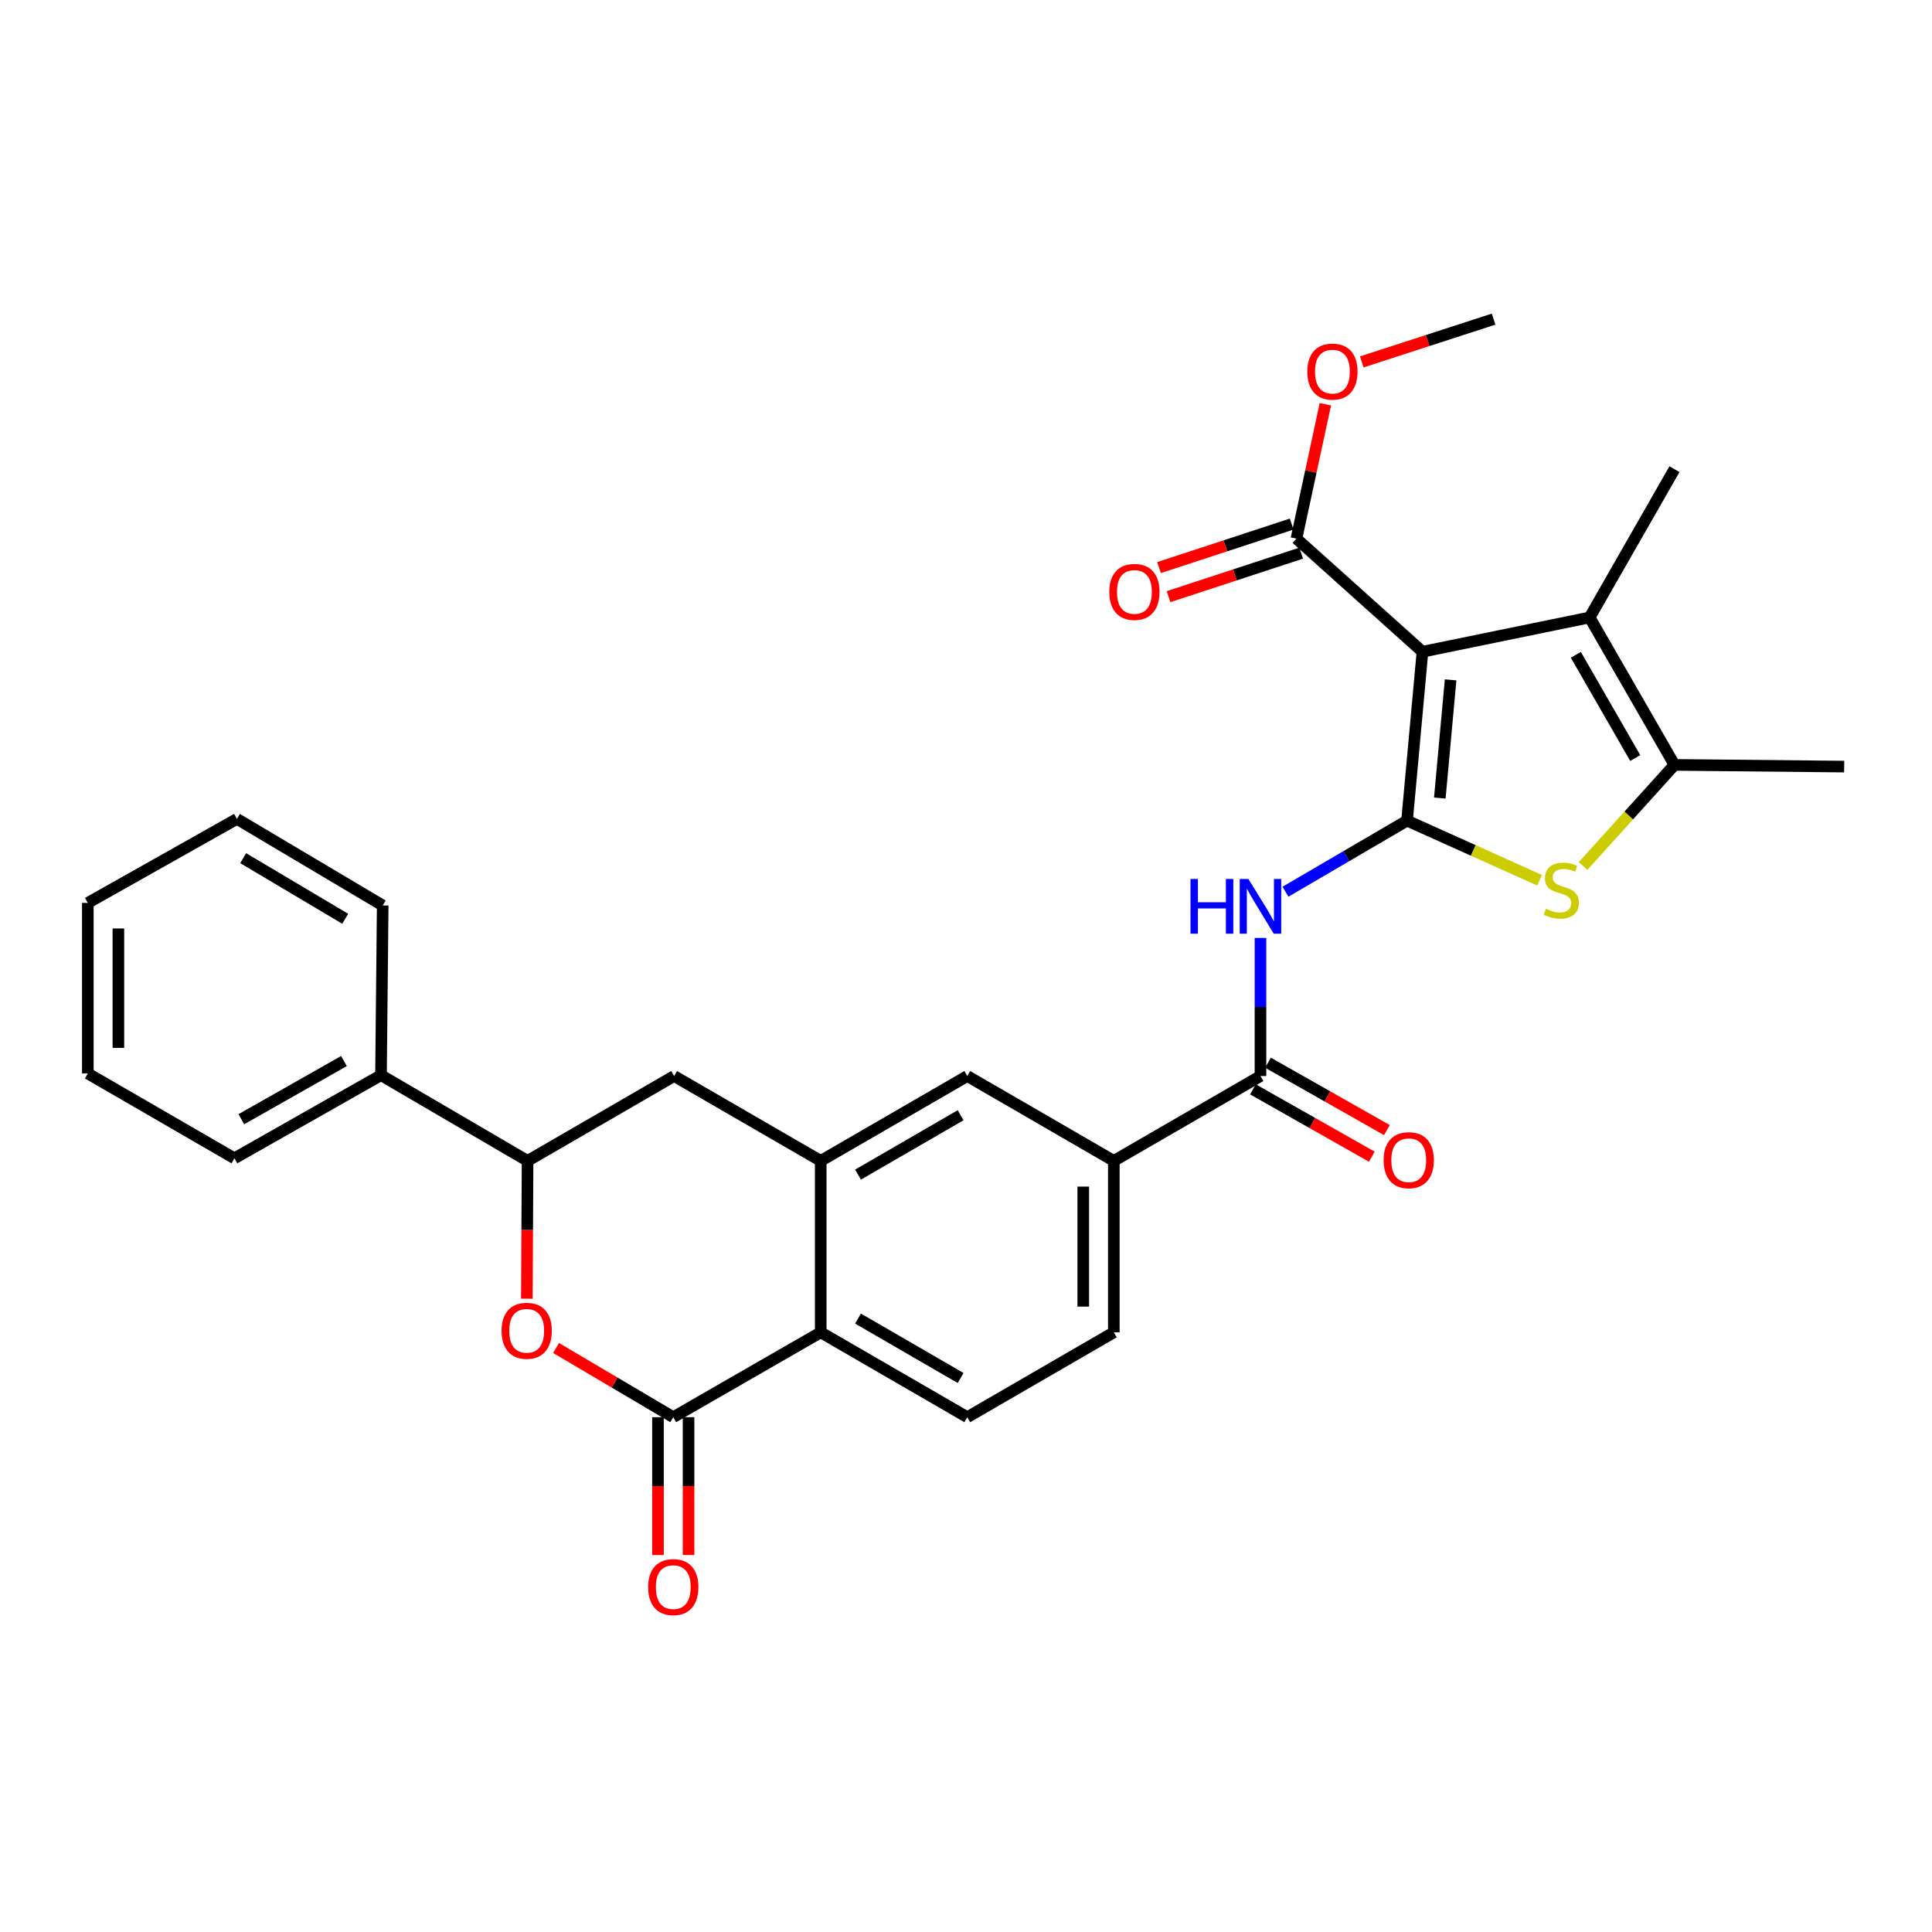 <?xml version='1.0' encoding='iso-8859-1'?>
<svg version='1.1' baseProfile='full'
              xmlns='http://www.w3.org/2000/svg'
                      xmlns:rdkit='http://www.rdkit.org/xml'
                      xmlns:xlink='http://www.w3.org/1999/xlink'
                  xml:space='preserve'
width='1000px' height='1000px' viewBox='0 0 1000 1000'>
<!-- END OF HEADER -->
<rect style='opacity:1.0;fill:#FFFFFF;stroke:none' width='1000' height='1000' x='0' y='0'> </rect>
<path class='bond-0' d='M 728.284,424.758 L 736.268,337.338' style='fill:none;fill-rule:evenodd;stroke:#000000;stroke-width:6px;stroke-linecap:butt;stroke-linejoin:miter;stroke-opacity:1' />
<path class='bond-0' d='M 745.243,413.085 L 750.832,351.891' style='fill:none;fill-rule:evenodd;stroke:#000000;stroke-width:6px;stroke-linecap:butt;stroke-linejoin:miter;stroke-opacity:1' />
<path class='bond-1' d='M 728.284,424.758 L 762.578,440.184' style='fill:none;fill-rule:evenodd;stroke:#000000;stroke-width:6px;stroke-linecap:butt;stroke-linejoin:miter;stroke-opacity:1' />
<path class='bond-1' d='M 762.578,440.184 L 796.873,455.609' style='fill:none;fill-rule:evenodd;stroke:#CCCC00;stroke-width:6px;stroke-linecap:butt;stroke-linejoin:miter;stroke-opacity:1' />
<path class='bond-3' d='M 728.284,424.758 L 696.819,443.156' style='fill:none;fill-rule:evenodd;stroke:#000000;stroke-width:6px;stroke-linecap:butt;stroke-linejoin:miter;stroke-opacity:1' />
<path class='bond-3' d='M 696.819,443.156 L 665.355,461.554' style='fill:none;fill-rule:evenodd;stroke:#0000FF;stroke-width:6px;stroke-linecap:butt;stroke-linejoin:miter;stroke-opacity:1' />
<path class='bond-2' d='M 736.268,337.338 L 822.782,319.594' style='fill:none;fill-rule:evenodd;stroke:#000000;stroke-width:6px;stroke-linecap:butt;stroke-linejoin:miter;stroke-opacity:1' />
<path class='bond-10' d='M 736.268,337.338 L 671.033,278.786' style='fill:none;fill-rule:evenodd;stroke:#000000;stroke-width:6px;stroke-linecap:butt;stroke-linejoin:miter;stroke-opacity:1' />
<path class='bond-5' d='M 819.405,448.221 L 843.054,422.065' style='fill:none;fill-rule:evenodd;stroke:#CCCC00;stroke-width:6px;stroke-linecap:butt;stroke-linejoin:miter;stroke-opacity:1' />
<path class='bond-5' d='M 843.054,422.065 L 866.703,395.908' style='fill:none;fill-rule:evenodd;stroke:#000000;stroke-width:6px;stroke-linecap:butt;stroke-linejoin:miter;stroke-opacity:1' />
<path class='bond-22' d='M 822.782,319.594 L 866.703,242.84' style='fill:none;fill-rule:evenodd;stroke:#000000;stroke-width:6px;stroke-linecap:butt;stroke-linejoin:miter;stroke-opacity:1' />
<path class='bond-30' d='M 822.782,319.594 L 866.703,395.908' style='fill:none;fill-rule:evenodd;stroke:#000000;stroke-width:6px;stroke-linecap:butt;stroke-linejoin:miter;stroke-opacity:1' />
<path class='bond-30' d='M 815.653,338.936 L 846.397,392.356' style='fill:none;fill-rule:evenodd;stroke:#000000;stroke-width:6px;stroke-linecap:butt;stroke-linejoin:miter;stroke-opacity:1' />
<path class='bond-8' d='M 652.418,485.475 L 652.418,521.214' style='fill:none;fill-rule:evenodd;stroke:#0000FF;stroke-width:6px;stroke-linecap:butt;stroke-linejoin:miter;stroke-opacity:1' />
<path class='bond-8' d='M 652.418,521.214 L 652.418,556.952' style='fill:none;fill-rule:evenodd;stroke:#000000;stroke-width:6px;stroke-linecap:butt;stroke-linejoin:miter;stroke-opacity:1' />
<path class='bond-4' d='M 348.479,733.533 L 424.802,689.612' style='fill:none;fill-rule:evenodd;stroke:#000000;stroke-width:6px;stroke-linecap:butt;stroke-linejoin:miter;stroke-opacity:1' />
<path class='bond-6' d='M 348.479,733.533 L 318.147,715.622' style='fill:none;fill-rule:evenodd;stroke:#000000;stroke-width:6px;stroke-linecap:butt;stroke-linejoin:miter;stroke-opacity:1' />
<path class='bond-6' d='M 318.147,715.622 L 287.816,697.71' style='fill:none;fill-rule:evenodd;stroke:#FF0000;stroke-width:6px;stroke-linecap:butt;stroke-linejoin:miter;stroke-opacity:1' />
<path class='bond-16' d='M 340.565,733.533 L 340.565,769.209' style='fill:none;fill-rule:evenodd;stroke:#000000;stroke-width:6px;stroke-linecap:butt;stroke-linejoin:miter;stroke-opacity:1' />
<path class='bond-16' d='M 340.565,769.209 L 340.565,804.885' style='fill:none;fill-rule:evenodd;stroke:#FF0000;stroke-width:6px;stroke-linecap:butt;stroke-linejoin:miter;stroke-opacity:1' />
<path class='bond-16' d='M 356.393,733.533 L 356.393,769.209' style='fill:none;fill-rule:evenodd;stroke:#000000;stroke-width:6px;stroke-linecap:butt;stroke-linejoin:miter;stroke-opacity:1' />
<path class='bond-16' d='M 356.393,769.209 L 356.393,804.885' style='fill:none;fill-rule:evenodd;stroke:#FF0000;stroke-width:6px;stroke-linecap:butt;stroke-linejoin:miter;stroke-opacity:1' />
<path class='bond-23' d='M 866.703,395.908 L 954.545,396.788' style='fill:none;fill-rule:evenodd;stroke:#000000;stroke-width:6px;stroke-linecap:butt;stroke-linejoin:miter;stroke-opacity:1' />
<path class='bond-32' d='M 272.699,672.216 L 272.885,636.545' style='fill:none;fill-rule:evenodd;stroke:#FF0000;stroke-width:6px;stroke-linecap:butt;stroke-linejoin:miter;stroke-opacity:1' />
<path class='bond-32' d='M 272.885,636.545 L 273.07,600.873' style='fill:none;fill-rule:evenodd;stroke:#000000;stroke-width:6px;stroke-linecap:butt;stroke-linejoin:miter;stroke-opacity:1' />
<path class='bond-7' d='M 424.802,600.873 L 500.668,556.952' style='fill:none;fill-rule:evenodd;stroke:#000000;stroke-width:6px;stroke-linecap:butt;stroke-linejoin:miter;stroke-opacity:1' />
<path class='bond-7' d='M 444.112,607.983 L 497.218,577.238' style='fill:none;fill-rule:evenodd;stroke:#000000;stroke-width:6px;stroke-linecap:butt;stroke-linejoin:miter;stroke-opacity:1' />
<path class='bond-13' d='M 424.802,600.873 L 348.919,556.952' style='fill:none;fill-rule:evenodd;stroke:#000000;stroke-width:6px;stroke-linecap:butt;stroke-linejoin:miter;stroke-opacity:1' />
<path class='bond-31' d='M 424.802,600.873 L 424.802,689.612' style='fill:none;fill-rule:evenodd;stroke:#000000;stroke-width:6px;stroke-linecap:butt;stroke-linejoin:miter;stroke-opacity:1' />
<path class='bond-12' d='M 652.418,556.952 L 576.517,600.873' style='fill:none;fill-rule:evenodd;stroke:#000000;stroke-width:6px;stroke-linecap:butt;stroke-linejoin:miter;stroke-opacity:1' />
<path class='bond-17' d='M 648.517,563.838 L 679.287,581.271' style='fill:none;fill-rule:evenodd;stroke:#000000;stroke-width:6px;stroke-linecap:butt;stroke-linejoin:miter;stroke-opacity:1' />
<path class='bond-17' d='M 679.287,581.271 L 710.057,598.704' style='fill:none;fill-rule:evenodd;stroke:#FF0000;stroke-width:6px;stroke-linecap:butt;stroke-linejoin:miter;stroke-opacity:1' />
<path class='bond-17' d='M 656.319,550.067 L 687.089,567.5' style='fill:none;fill-rule:evenodd;stroke:#000000;stroke-width:6px;stroke-linecap:butt;stroke-linejoin:miter;stroke-opacity:1' />
<path class='bond-17' d='M 687.089,567.5 L 717.859,584.933' style='fill:none;fill-rule:evenodd;stroke:#FF0000;stroke-width:6px;stroke-linecap:butt;stroke-linejoin:miter;stroke-opacity:1' />
<path class='bond-9' d='M 424.802,689.612 L 500.668,733.533' style='fill:none;fill-rule:evenodd;stroke:#000000;stroke-width:6px;stroke-linecap:butt;stroke-linejoin:miter;stroke-opacity:1' />
<path class='bond-9' d='M 444.112,682.503 L 497.218,713.248' style='fill:none;fill-rule:evenodd;stroke:#000000;stroke-width:6px;stroke-linecap:butt;stroke-linejoin:miter;stroke-opacity:1' />
<path class='bond-19' d='M 668.566,271.266 L 634.24,282.525' style='fill:none;fill-rule:evenodd;stroke:#000000;stroke-width:6px;stroke-linecap:butt;stroke-linejoin:miter;stroke-opacity:1' />
<path class='bond-19' d='M 634.24,282.525 L 599.914,293.783' style='fill:none;fill-rule:evenodd;stroke:#FF0000;stroke-width:6px;stroke-linecap:butt;stroke-linejoin:miter;stroke-opacity:1' />
<path class='bond-19' d='M 673.499,286.305 L 639.173,297.564' style='fill:none;fill-rule:evenodd;stroke:#000000;stroke-width:6px;stroke-linecap:butt;stroke-linejoin:miter;stroke-opacity:1' />
<path class='bond-19' d='M 639.173,297.564 L 604.846,308.822' style='fill:none;fill-rule:evenodd;stroke:#FF0000;stroke-width:6px;stroke-linecap:butt;stroke-linejoin:miter;stroke-opacity:1' />
<path class='bond-21' d='M 671.033,278.786 L 678.518,244.006' style='fill:none;fill-rule:evenodd;stroke:#000000;stroke-width:6px;stroke-linecap:butt;stroke-linejoin:miter;stroke-opacity:1' />
<path class='bond-21' d='M 678.518,244.006 L 686.003,209.227' style='fill:none;fill-rule:evenodd;stroke:#FF0000;stroke-width:6px;stroke-linecap:butt;stroke-linejoin:miter;stroke-opacity:1' />
<path class='bond-11' d='M 273.07,600.873 L 348.919,556.952' style='fill:none;fill-rule:evenodd;stroke:#000000;stroke-width:6px;stroke-linecap:butt;stroke-linejoin:miter;stroke-opacity:1' />
<path class='bond-20' d='M 273.07,600.873 L 197.204,556.513' style='fill:none;fill-rule:evenodd;stroke:#000000;stroke-width:6px;stroke-linecap:butt;stroke-linejoin:miter;stroke-opacity:1' />
<path class='bond-14' d='M 576.517,600.873 L 500.668,556.952' style='fill:none;fill-rule:evenodd;stroke:#000000;stroke-width:6px;stroke-linecap:butt;stroke-linejoin:miter;stroke-opacity:1' />
<path class='bond-18' d='M 576.517,600.873 L 576.517,689.612' style='fill:none;fill-rule:evenodd;stroke:#000000;stroke-width:6px;stroke-linecap:butt;stroke-linejoin:miter;stroke-opacity:1' />
<path class='bond-18' d='M 560.689,614.184 L 560.689,676.301' style='fill:none;fill-rule:evenodd;stroke:#000000;stroke-width:6px;stroke-linecap:butt;stroke-linejoin:miter;stroke-opacity:1' />
<path class='bond-15' d='M 500.668,733.533 L 576.517,689.612' style='fill:none;fill-rule:evenodd;stroke:#000000;stroke-width:6px;stroke-linecap:butt;stroke-linejoin:miter;stroke-opacity:1' />
<path class='bond-24' d='M 197.204,556.513 L 121.338,599.537' style='fill:none;fill-rule:evenodd;stroke:#000000;stroke-width:6px;stroke-linecap:butt;stroke-linejoin:miter;stroke-opacity:1' />
<path class='bond-24' d='M 178.017,549.199 L 124.91,579.316' style='fill:none;fill-rule:evenodd;stroke:#000000;stroke-width:6px;stroke-linecap:butt;stroke-linejoin:miter;stroke-opacity:1' />
<path class='bond-25' d='M 197.204,556.513 L 198.083,468.671' style='fill:none;fill-rule:evenodd;stroke:#000000;stroke-width:6px;stroke-linecap:butt;stroke-linejoin:miter;stroke-opacity:1' />
<path class='bond-26' d='M 704.849,187.323 L 738.967,176.252' style='fill:none;fill-rule:evenodd;stroke:#FF0000;stroke-width:6px;stroke-linecap:butt;stroke-linejoin:miter;stroke-opacity:1' />
<path class='bond-26' d='M 738.967,176.252 L 773.084,165.18' style='fill:none;fill-rule:evenodd;stroke:#000000;stroke-width:6px;stroke-linecap:butt;stroke-linejoin:miter;stroke-opacity:1' />
<path class='bond-27' d='M 121.338,599.537 L 45.455,555.625' style='fill:none;fill-rule:evenodd;stroke:#000000;stroke-width:6px;stroke-linecap:butt;stroke-linejoin:miter;stroke-opacity:1' />
<path class='bond-28' d='M 198.083,468.671 L 122.64,423.861' style='fill:none;fill-rule:evenodd;stroke:#000000;stroke-width:6px;stroke-linecap:butt;stroke-linejoin:miter;stroke-opacity:1' />
<path class='bond-28' d='M 178.684,475.557 L 125.874,444.191' style='fill:none;fill-rule:evenodd;stroke:#000000;stroke-width:6px;stroke-linecap:butt;stroke-linejoin:miter;stroke-opacity:1' />
<path class='bond-33' d='M 45.455,555.625 L 45.455,467.343' style='fill:none;fill-rule:evenodd;stroke:#000000;stroke-width:6px;stroke-linecap:butt;stroke-linejoin:miter;stroke-opacity:1' />
<path class='bond-33' d='M 61.282,542.382 L 61.282,480.585' style='fill:none;fill-rule:evenodd;stroke:#000000;stroke-width:6px;stroke-linecap:butt;stroke-linejoin:miter;stroke-opacity:1' />
<path class='bond-29' d='M 122.64,423.861 L 45.455,467.343' style='fill:none;fill-rule:evenodd;stroke:#000000;stroke-width:6px;stroke-linecap:butt;stroke-linejoin:miter;stroke-opacity:1' />
<path  class='atom-2' d='M 800.142 470.398
Q 800.462 470.518, 801.782 471.078
Q 803.102 471.638, 804.542 471.998
Q 806.022 472.318, 807.462 472.318
Q 810.142 472.318, 811.702 471.038
Q 813.262 469.718, 813.262 467.438
Q 813.262 465.878, 812.462 464.918
Q 811.702 463.958, 810.502 463.438
Q 809.302 462.918, 807.302 462.318
Q 804.782 461.558, 803.262 460.838
Q 801.782 460.118, 800.702 458.598
Q 799.662 457.078, 799.662 454.518
Q 799.662 450.958, 802.062 448.758
Q 804.502 446.558, 809.302 446.558
Q 812.582 446.558, 816.302 448.118
L 815.382 451.198
Q 811.982 449.798, 809.422 449.798
Q 806.662 449.798, 805.142 450.958
Q 803.622 452.078, 803.662 454.038
Q 803.662 455.558, 804.422 456.478
Q 805.222 457.398, 806.342 457.918
Q 807.502 458.438, 809.422 459.038
Q 811.982 459.838, 813.502 460.638
Q 815.022 461.438, 816.102 463.078
Q 817.222 464.678, 817.222 467.438
Q 817.222 471.358, 814.582 473.478
Q 811.982 475.558, 807.622 475.558
Q 805.102 475.558, 803.182 474.998
Q 801.302 474.478, 799.062 473.558
L 800.142 470.398
' fill='#CCCC00'/>
<path  class='atom-4' d='M 616.198 454.959
L 620.038 454.959
L 620.038 466.999
L 634.518 466.999
L 634.518 454.959
L 638.358 454.959
L 638.358 483.279
L 634.518 483.279
L 634.518 470.199
L 620.038 470.199
L 620.038 483.279
L 616.198 483.279
L 616.198 454.959
' fill='#0000FF'/>
<path  class='atom-4' d='M 646.158 454.959
L 655.438 469.959
Q 656.358 471.439, 657.838 474.119
Q 659.318 476.799, 659.398 476.959
L 659.398 454.959
L 663.158 454.959
L 663.158 483.279
L 659.278 483.279
L 649.318 466.879
Q 648.158 464.959, 646.918 462.759
Q 645.718 460.559, 645.358 459.879
L 645.358 483.279
L 641.678 483.279
L 641.678 454.959
L 646.158 454.959
' fill='#0000FF'/>
<path  class='atom-7' d='M 259.613 688.813
Q 259.613 682.013, 262.973 678.213
Q 266.333 674.413, 272.613 674.413
Q 278.893 674.413, 282.253 678.213
Q 285.613 682.013, 285.613 688.813
Q 285.613 695.693, 282.213 699.613
Q 278.813 703.493, 272.613 703.493
Q 266.373 703.493, 262.973 699.613
Q 259.613 695.733, 259.613 688.813
M 272.613 700.293
Q 276.933 700.293, 279.253 697.413
Q 281.613 694.493, 281.613 688.813
Q 281.613 683.253, 279.253 680.453
Q 276.933 677.613, 272.613 677.613
Q 268.293 677.613, 265.933 680.413
Q 263.613 683.213, 263.613 688.813
Q 263.613 694.533, 265.933 697.413
Q 268.293 700.293, 272.613 700.293
' fill='#FF0000'/>
<path  class='atom-17' d='M 335.479 821.482
Q 335.479 814.682, 338.839 810.882
Q 342.199 807.082, 348.479 807.082
Q 354.759 807.082, 358.119 810.882
Q 361.479 814.682, 361.479 821.482
Q 361.479 828.362, 358.079 832.282
Q 354.679 836.162, 348.479 836.162
Q 342.239 836.162, 338.839 832.282
Q 335.479 828.402, 335.479 821.482
M 348.479 832.962
Q 352.799 832.962, 355.119 830.082
Q 357.479 827.162, 357.479 821.482
Q 357.479 815.922, 355.119 813.122
Q 352.799 810.282, 348.479 810.282
Q 344.159 810.282, 341.799 813.082
Q 339.479 815.882, 339.479 821.482
Q 339.479 827.202, 341.799 830.082
Q 344.159 832.962, 348.479 832.962
' fill='#FF0000'/>
<path  class='atom-18' d='M 716.163 600.514
Q 716.163 593.714, 719.523 589.914
Q 722.883 586.114, 729.163 586.114
Q 735.443 586.114, 738.803 589.914
Q 742.163 593.714, 742.163 600.514
Q 742.163 607.394, 738.763 611.314
Q 735.363 615.194, 729.163 615.194
Q 722.923 615.194, 719.523 611.314
Q 716.163 607.434, 716.163 600.514
M 729.163 611.994
Q 733.483 611.994, 735.803 609.114
Q 738.163 606.194, 738.163 600.514
Q 738.163 594.954, 735.803 592.154
Q 733.483 589.314, 729.163 589.314
Q 724.843 589.314, 722.483 592.114
Q 720.163 594.914, 720.163 600.514
Q 720.163 606.234, 722.483 609.114
Q 724.843 611.994, 729.163 611.994
' fill='#FF0000'/>
<path  class='atom-20' d='M 574.174 306.37
Q 574.174 299.57, 577.534 295.77
Q 580.894 291.97, 587.174 291.97
Q 593.454 291.97, 596.814 295.77
Q 600.174 299.57, 600.174 306.37
Q 600.174 313.25, 596.774 317.17
Q 593.374 321.05, 587.174 321.05
Q 580.934 321.05, 577.534 317.17
Q 574.174 313.29, 574.174 306.37
M 587.174 317.85
Q 591.494 317.85, 593.814 314.97
Q 596.174 312.05, 596.174 306.37
Q 596.174 300.81, 593.814 298.01
Q 591.494 295.17, 587.174 295.17
Q 582.854 295.17, 580.494 297.97
Q 578.174 300.77, 578.174 306.37
Q 578.174 312.09, 580.494 314.97
Q 582.854 317.85, 587.174 317.85
' fill='#FF0000'/>
<path  class='atom-22' d='M 676.656 192.334
Q 676.656 185.534, 680.016 181.734
Q 683.376 177.934, 689.656 177.934
Q 695.936 177.934, 699.296 181.734
Q 702.656 185.534, 702.656 192.334
Q 702.656 199.214, 699.256 203.134
Q 695.856 207.014, 689.656 207.014
Q 683.416 207.014, 680.016 203.134
Q 676.656 199.254, 676.656 192.334
M 689.656 203.814
Q 693.976 203.814, 696.296 200.934
Q 698.656 198.014, 698.656 192.334
Q 698.656 186.774, 696.296 183.974
Q 693.976 181.134, 689.656 181.134
Q 685.336 181.134, 682.976 183.934
Q 680.656 186.734, 680.656 192.334
Q 680.656 198.054, 682.976 200.934
Q 685.336 203.814, 689.656 203.814
' fill='#FF0000'/>
</svg>
